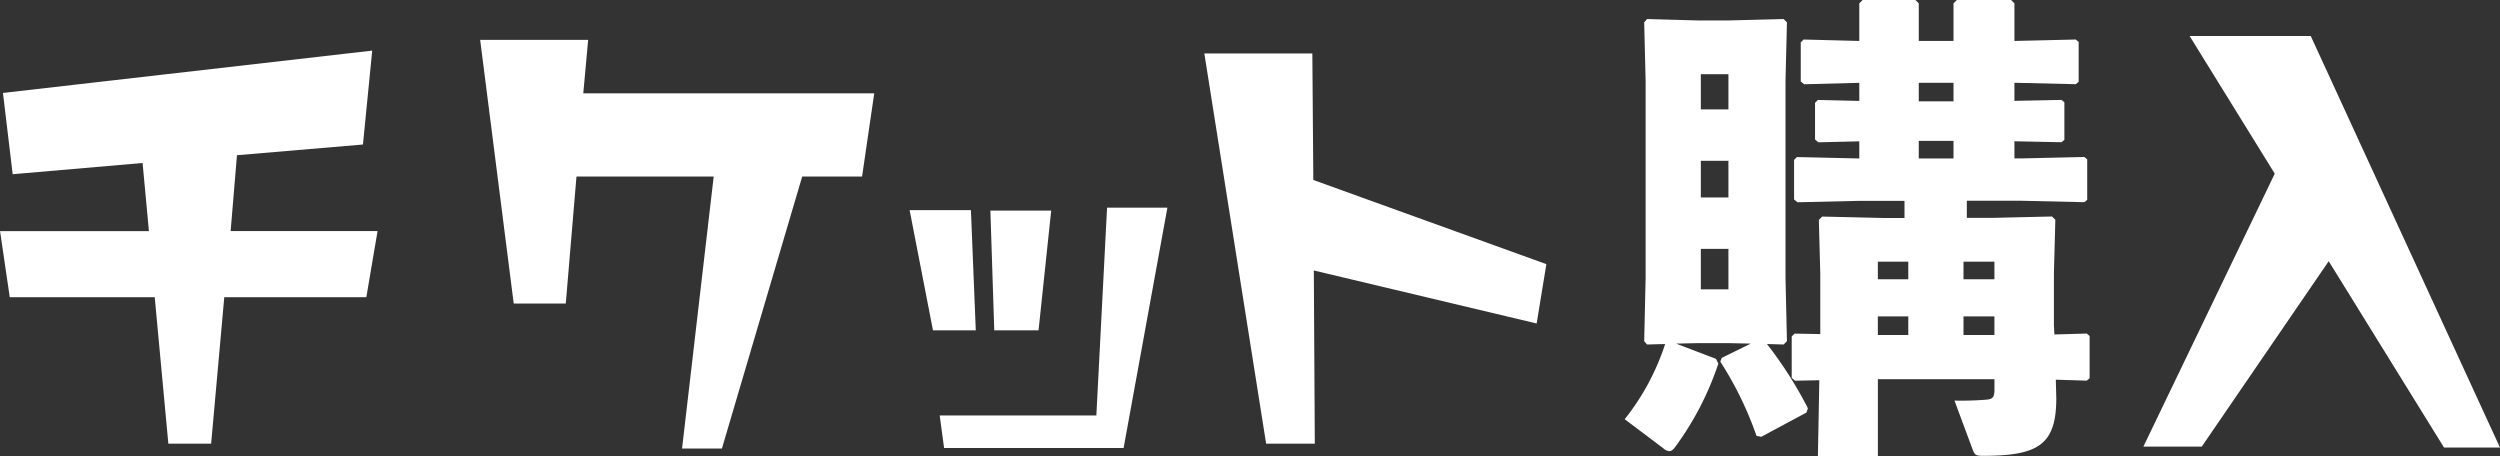 <svg xmlns="http://www.w3.org/2000/svg" width="200.405" height="36.581" viewBox="0 0 200.405 36.581">
  <rect x="0" y="0" width="200.405" height="36.581" fill="#333333" stroke="none"/>
  <path id="menu_txt_desc_buy" d="M-5482.273-6161.42l.115-6.1-1.946.039-.268-.229v-3.319l.23-.229,2.06.039v-4.845l-.115-4.31.268-.266,4.883.113h1.716v-1.374h-3.585l-5,.115-.268-.229v-3.166l.229-.23,5,.115v-1.374l-3.28.077-.268-.229v-2.937l.229-.229,3.319.077v-1.45l-4.425.115-.268-.229v-3.128l.229-.229,4.464.114v-3.013l.266-.268h4.234l.268.268v3.013h2.785v-3.013l.266-.268h4.35l.267.268v3.013l4.92-.114.229.19v3.2l-.229.191-4.92-.115v1.45l3.775-.077.229.191v3.013l-.229.19-3.775-.077v1.374h.571l5.035-.115.229.191v3.244l-.229.189-5.035-.115h-4.387v1.374h1.946l4.883-.113.266.266-.114,4.31v4.158l.038.725,2.594-.076.229.191v3.394l-.229.191-2.479-.076.038,1.487c0,3.738-1.448,4.615-5.874,4.615-.572,0-.649-.076-.8-.42l-1.487-4.006a24.879,24.879,0,0,0,2.556-.074c.495-.039.648-.191.648-.8v-.84h-9.345v6.18Zm11.672-9.727h2.479v-1.488h-2.479Zm-6.866,0h2.44v-1.488h-2.44Zm6.866-4.464h2.479v-1.411h-2.479Zm-6.866,0h2.44v-1.411h-2.44Zm3.28-9.688h2.785v-1.411h-2.785Zm0-4.578h2.785v-1.487h-2.785Zm-20.484,27.808-3.089-2.327a19.23,19.23,0,0,0,3.243-6.027l-1.45.039-.23-.268.115-5.072v-15.792l-.115-4.691.23-.267,4.119.115h2.364l4.464-.115.266.267-.115,4.691v15.792l.115,5.072-.266.268-1.336-.039a31.985,31.985,0,0,1,3.281,5.15l-.114.344-3.625,1.945-.381-.077a27.848,27.848,0,0,0-2.9-5.95l.115-.3,2.327-1.145-1.832-.039h-2.364l-1.794.039,3.2,1.221.191.381a24.1,24.1,0,0,1-3.4,6.6c-.189.268-.342.42-.533.42A.822.822,0,0,1-5494.67-6162.068Zm3.014-12.74h2.212v-3.243h-2.212Zm0-7.362h2.212v-2.937h-2.212Zm0-7.058h2.212v-2.821h-2.212Zm-81.667,27.183,2.536-21.8h-11l-.857,10.179h-4.173l-2.691-21.139h8.658l-.391,4.29h23.323l-.975,6.67h-4.8l-6.435,21.8Zm21.005-.039-.352-2.612h12.558l.859-16.654h4.836l-3.511,19.266Zm120.238-.039-9.244-14.937L-5451.5-6162.2h-4.681l10.531-21.879-6.826-11.036h9.711l15.171,32.993Zm-94.423-.311-4.953-31.278h8.658l.078,10.14,18.682,6.747-.779,4.758-17.863-4.251.079,13.884Zm-88,0-1.092-11.739h-11.621l-.779-5.3h11.934l-.507-5.46-10.414.9-.779-6.515,29.6-3.393-.742,7.527-10.1.858-.507,6.083h11.778l-.9,5.3h-11.388l-1.053,11.739Zm66.207-9.087-.311-9.594h4.875l-1.014,9.594Zm-4.914,0-1.871-9.633h4.914l.389,9.633Z" transform="translate(5627.999 6198)" fill="#fff"/>
</svg>
